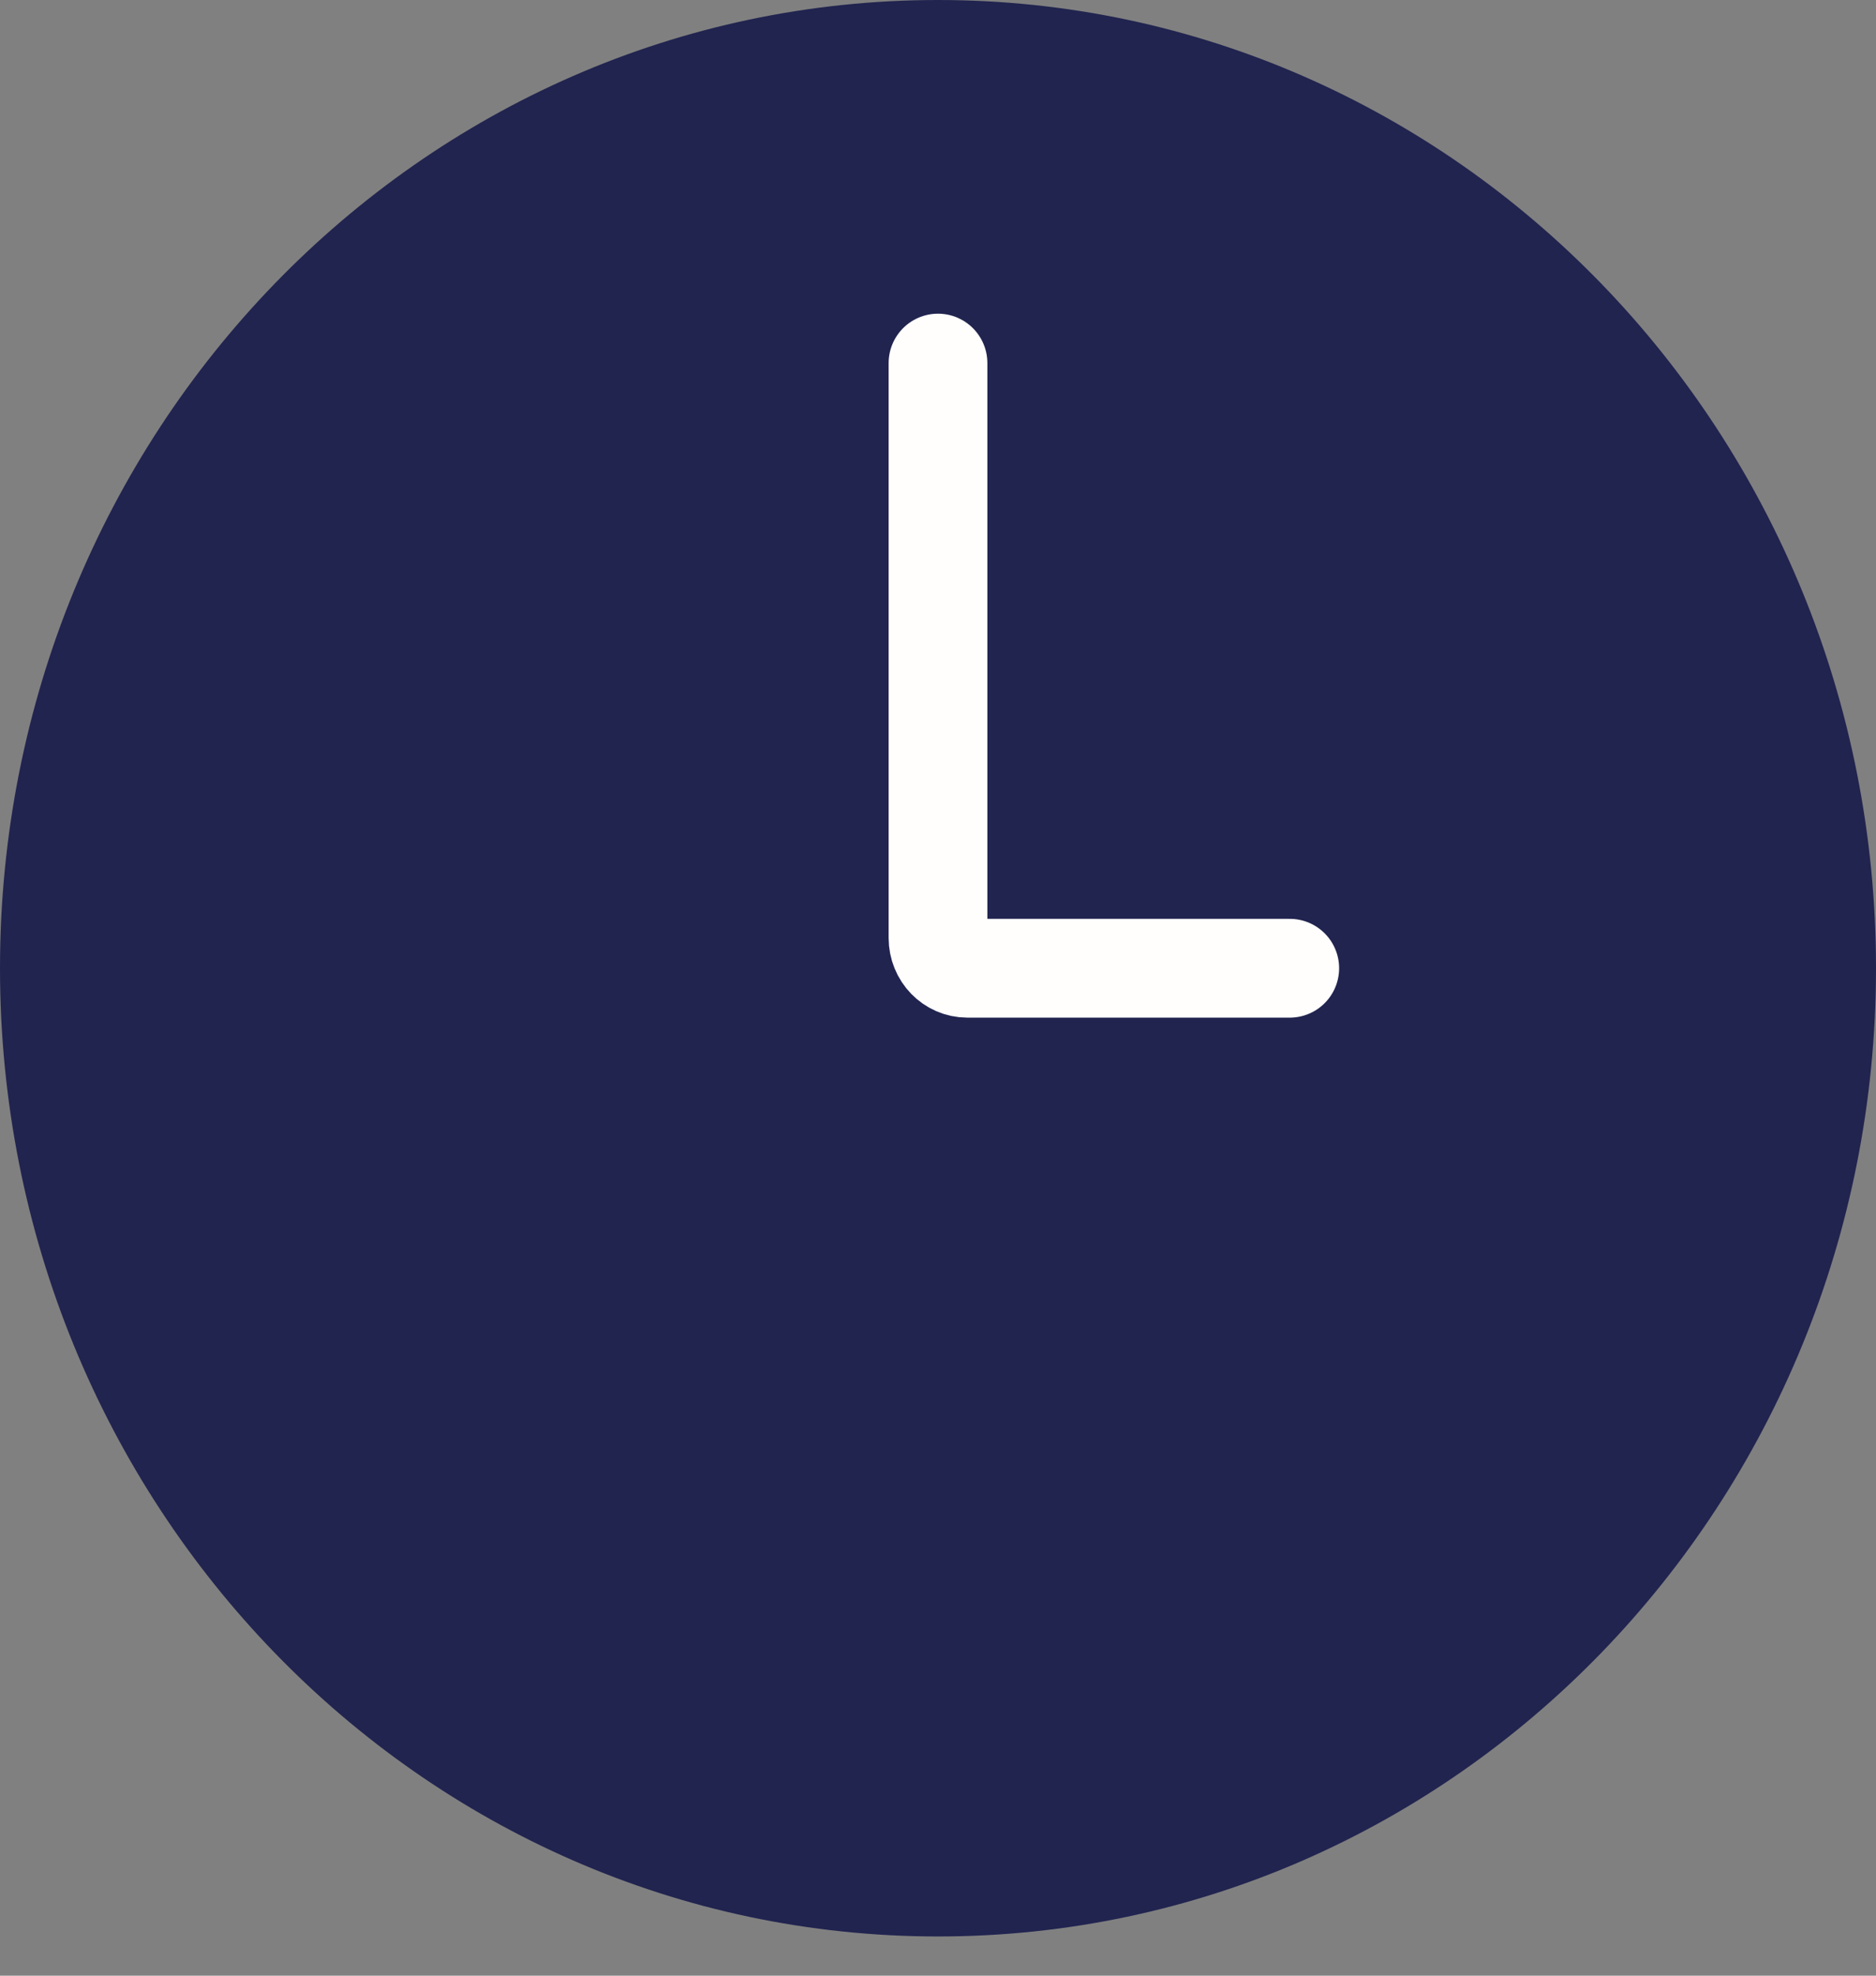<svg width="38" height="40" viewBox="0 0 38 40" fill="none" xmlns="http://www.w3.org/2000/svg">
<rect x="0" y="0" width="38" height="40" fill="#808080" stroke="none"/>
<path d="M19 39.206C29.493 39.206 38 30.429 38 19.603C38 8.777 29.493 0 19 0C8.507 0 0 8.777 0 19.603C0 30.429 8.507 39.206 19 39.206Z" fill="#21244F"/>
<path d="M19 7.351V18.99C19 19.329 19.266 19.603 19.594 19.603H26.125" stroke="#FFFEFC" stroke-width="2" stroke-linecap="round"/>
</svg>

